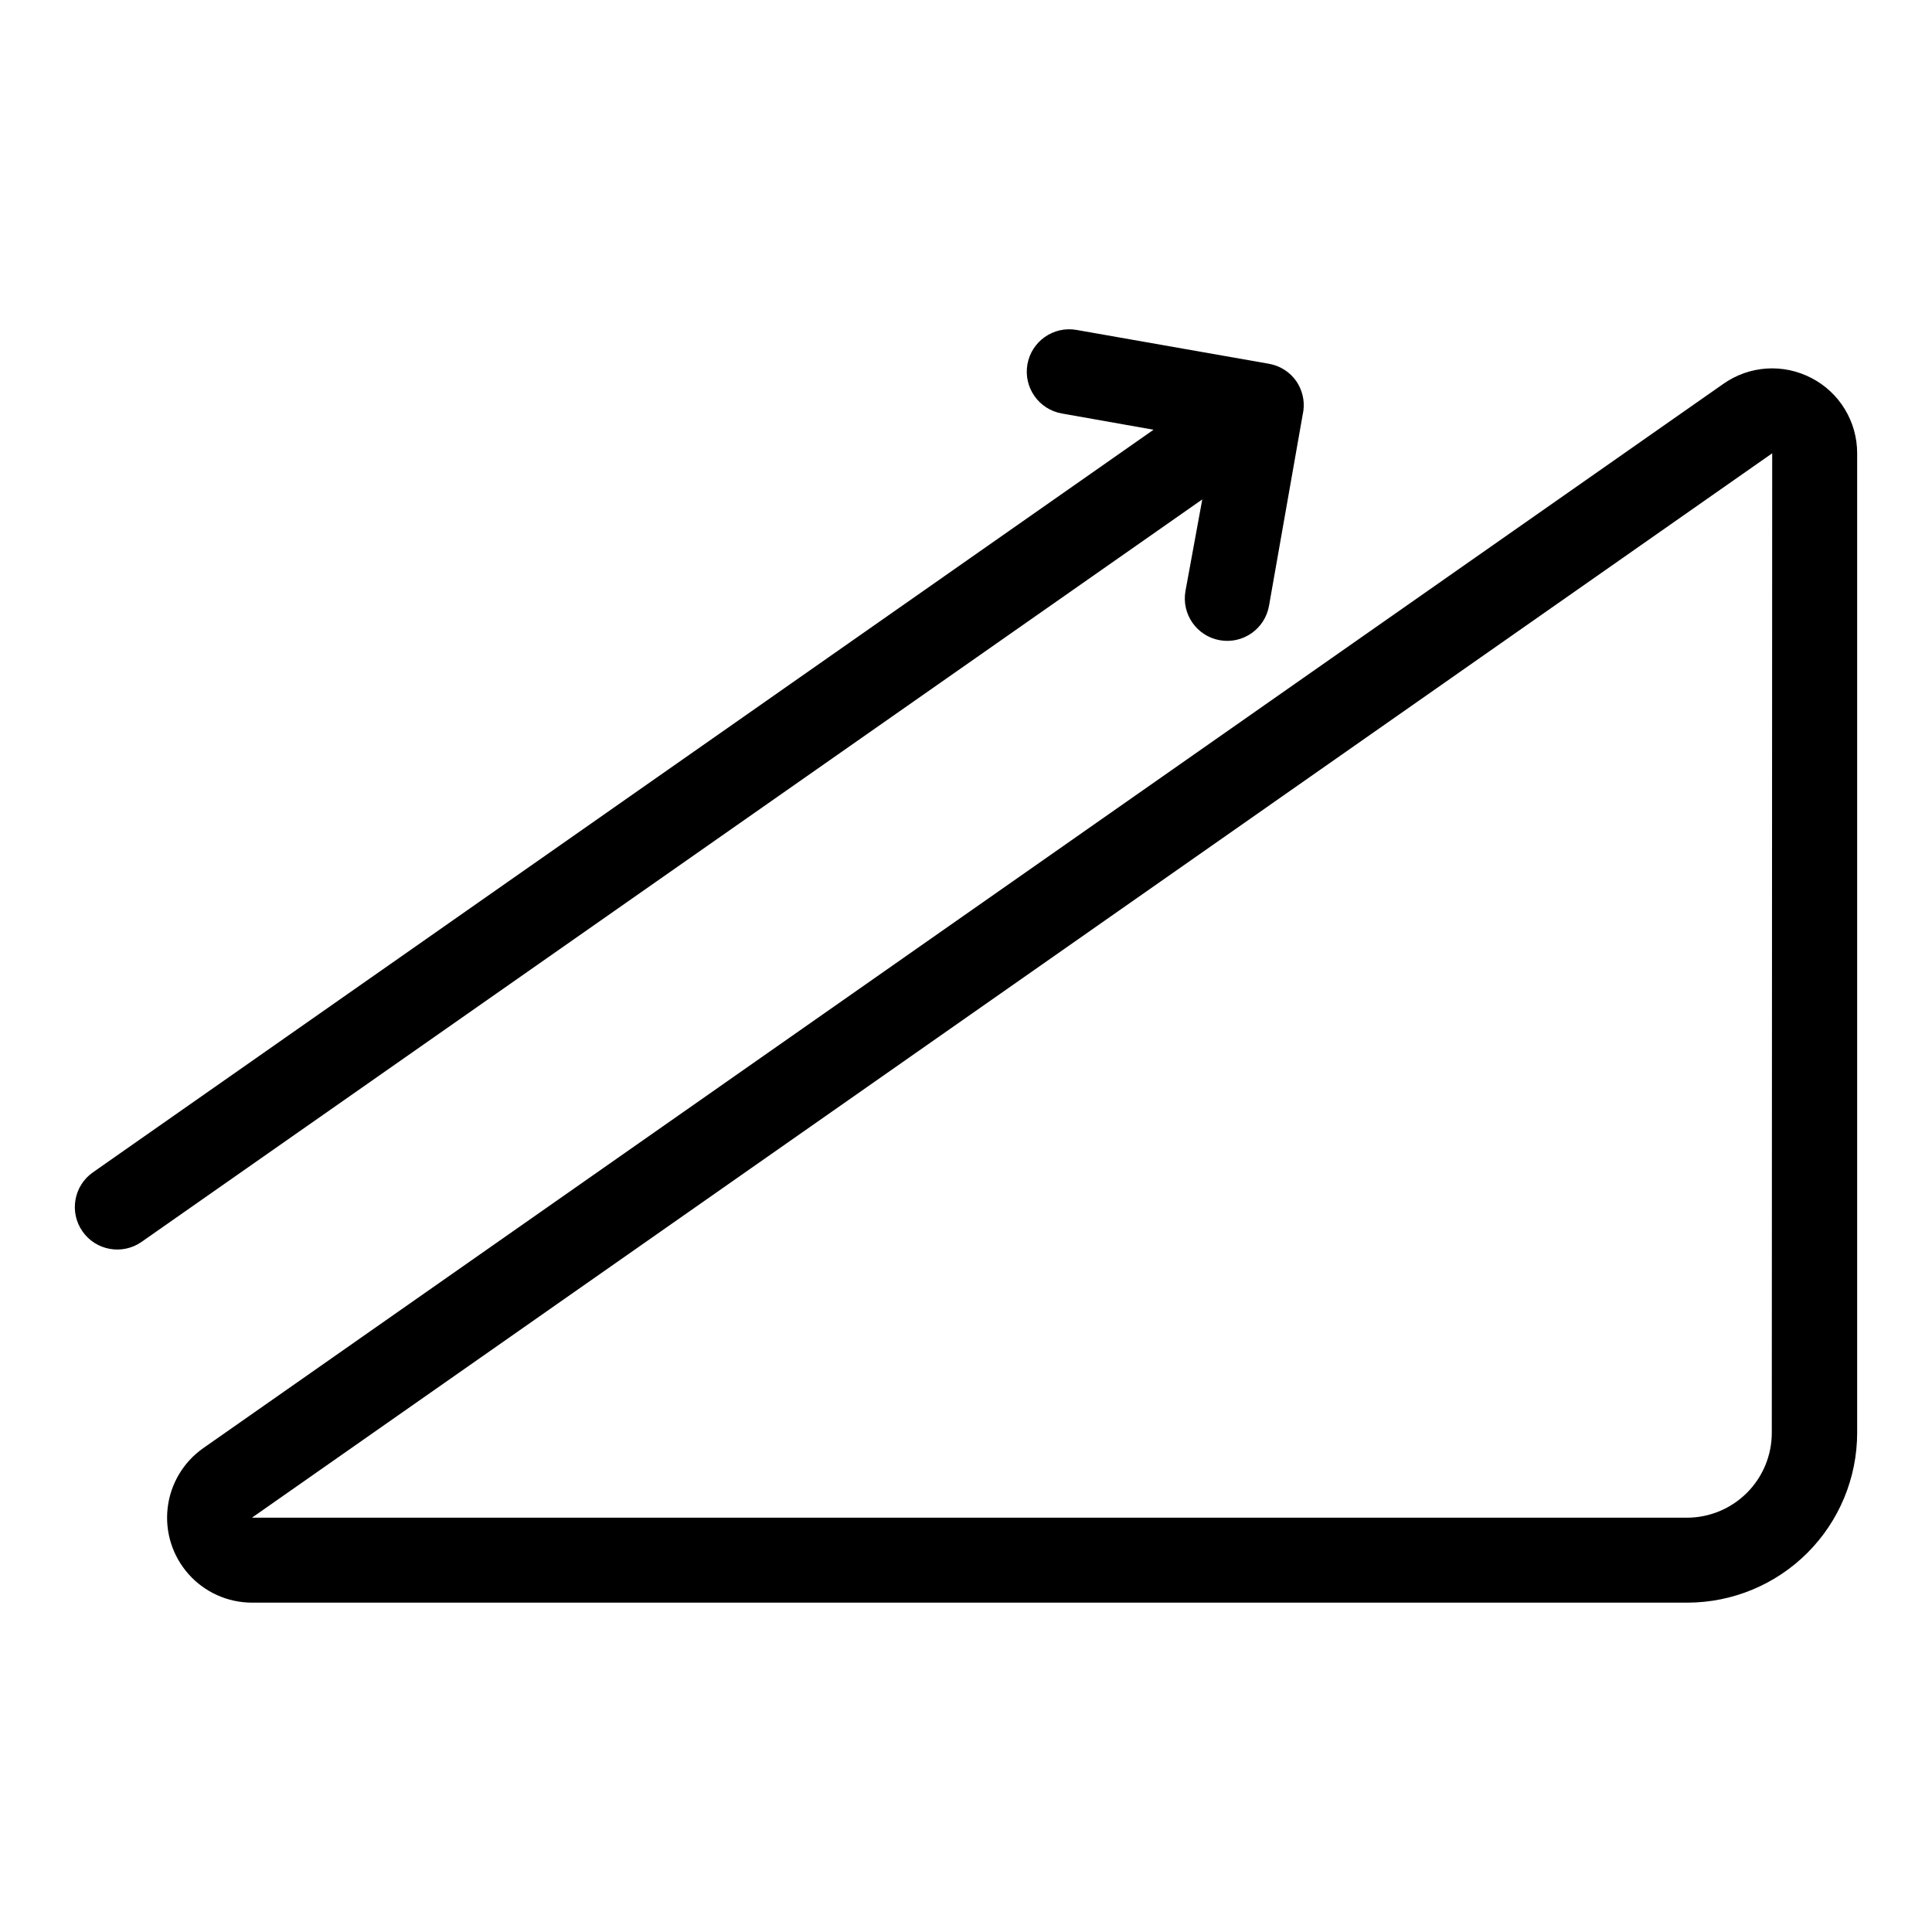 <?xml version="1.0" encoding="UTF-8"?>
<!-- The Best Svg Icon site in the world: iconSvg.co, Visit us! https://iconsvg.co -->
<svg fill="#000000" width="800px" height="800px" version="1.1" viewBox="144 144 512 512" xmlns="http://www.w3.org/2000/svg">
 <path d="m624.04 244.18c-3.648-1.91-7.754-2.781-11.863-2.512s-8.066 1.664-11.438 4.035l-402.89 282.08c-5.25 3.688-8.676 9.445-9.418 15.82-0.742 6.375 1.273 12.762 5.539 17.559s10.371 7.543 16.789 7.555h380.43c11.934-0.016 23.371-4.766 31.805-13.207 8.434-8.441 13.172-19.887 13.172-31.82v-259.57c0.004-4.117-1.121-8.156-3.262-11.676-2.137-3.519-5.203-6.379-8.863-8.27zm-10.496 279.51v0.004c0 5.969-2.371 11.695-6.594 15.918-4.223 4.223-9.949 6.594-15.918 6.594h-380.27l402.89-282.08zm-150.93-247.34-281.08 196.75c-5.086 3.566-12.102 2.332-15.664-2.754-3.566-5.086-2.332-12.102 2.754-15.664l281.08-196.8-24.297-4.305c-6.113-1.07-10.203-6.898-9.133-13.016 1.074-6.113 6.902-10.203 13.016-9.129l51.012 8.973c2.93 0.52 5.535 2.18 7.242 4.617l0.418 0.684h0.004c1.449 2.465 1.902 5.398 1.258 8.188l-8.922 50.645v-0.004c-1.07 6.117-6.898 10.207-13.016 9.133-6.113-1.07-10.203-6.898-9.129-13.016z"/>
</svg>